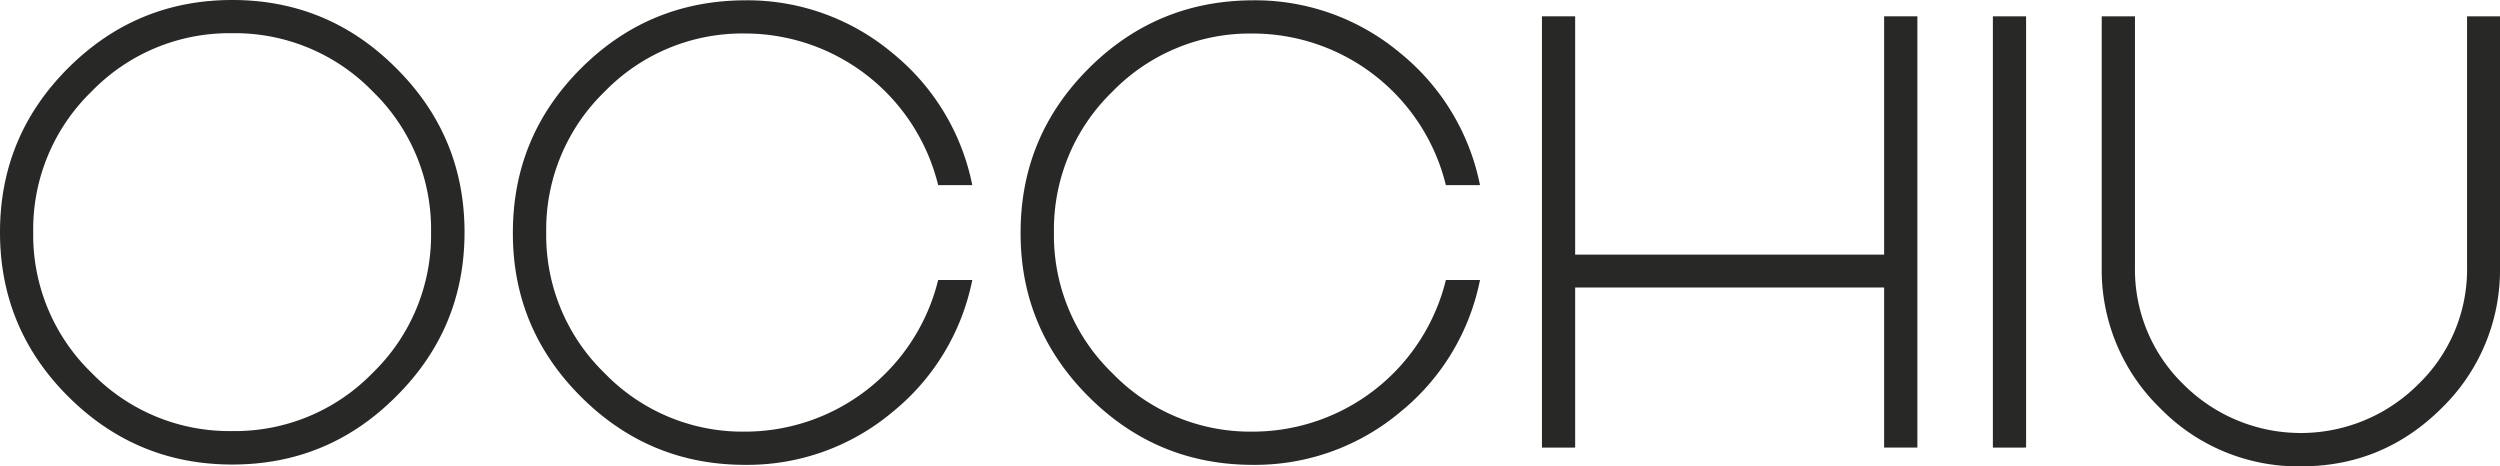 <svg xmlns="http://www.w3.org/2000/svg" viewBox="0 0 800 149.23">
  <defs>
    <style>
      .a {
        fill: #282826;
      }
    </style>
  </defs>
  <g>
    <path class="a" d="M21.75,126.81Q0,105.06,0,74.33T21.75,21.84Q43.59,0,74.33,0t52.48,21.84q21.84,21.75,21.84,52.49t-21.84,52.48q-21.75,21.84-52.48,21.84T21.75,126.81Zm7.54-97.52a61.35,61.35,0,0,0-18.66,45,61.37,61.37,0,0,0,18.66,45,61.38,61.38,0,0,0,45,18.65,61.4,61.4,0,0,0,45-18.65,61.4,61.4,0,0,0,18.65-45,61.38,61.38,0,0,0-18.65-45,61.37,61.37,0,0,0-45-18.66A61.35,61.35,0,0,0,29.29,29.29Z"/>
    <path class="a" d="M238.44,138.12A63.66,63.66,0,0,0,300.21,89.6h10.92a72.63,72.63,0,0,1-25.52,42.24,72.23,72.23,0,0,1-47.17,16.91q-30.74,0-52.58-21.84T164.12,74.42q0-30.73,21.74-52.48T238.44.1A72.23,72.23,0,0,1,285.61,17a72.63,72.63,0,0,1,25.52,42.24H300.21a63.66,63.66,0,0,0-61.77-48.52,61.4,61.4,0,0,0-45,18.65,61.4,61.4,0,0,0-18.65,45,61.38,61.38,0,0,0,18.65,45A61.37,61.37,0,0,0,238.44,138.12Z"/>
    <path class="a" d="M400.92,138.12A63.66,63.66,0,0,0,462.68,89.6H473.6a72.61,72.61,0,0,1-25.51,42.24,72.25,72.25,0,0,1-47.17,16.91q-30.74,0-52.58-21.84T326.59,74.42q0-30.73,21.75-52.48T400.92.1A72.25,72.25,0,0,1,448.09,17,72.61,72.61,0,0,1,473.6,59.25H462.68a63.66,63.66,0,0,0-61.76-48.52,61.38,61.38,0,0,0-45,18.65,61.37,61.37,0,0,0-18.66,45,61.35,61.35,0,0,0,18.66,45A61.35,61.35,0,0,0,400.92,138.12Z"/>
    <path class="a" d="M602.92,5.22h10.64v138H602.92V92H504.05v51.23H493.42V5.22h10.63V81.48h98.87Z"/>
    <path class="a" d="M637.72,143.24V5.22h10.63v138Z"/>
    <path class="a" d="M789.46,5.22H800V85.44a61.72,61.72,0,0,1-18.65,45.14q-18.76,18.66-45,18.65a61.66,61.66,0,0,1-45.14-18.65,61.69,61.69,0,0,1-18.66-45.14V5.22h10.64V85.44A51.2,51.2,0,0,0,698.71,123a53.09,53.09,0,0,0,75.1,0,51.05,51.05,0,0,0,15.65-37.6Z"/>
  </g>
</svg>
